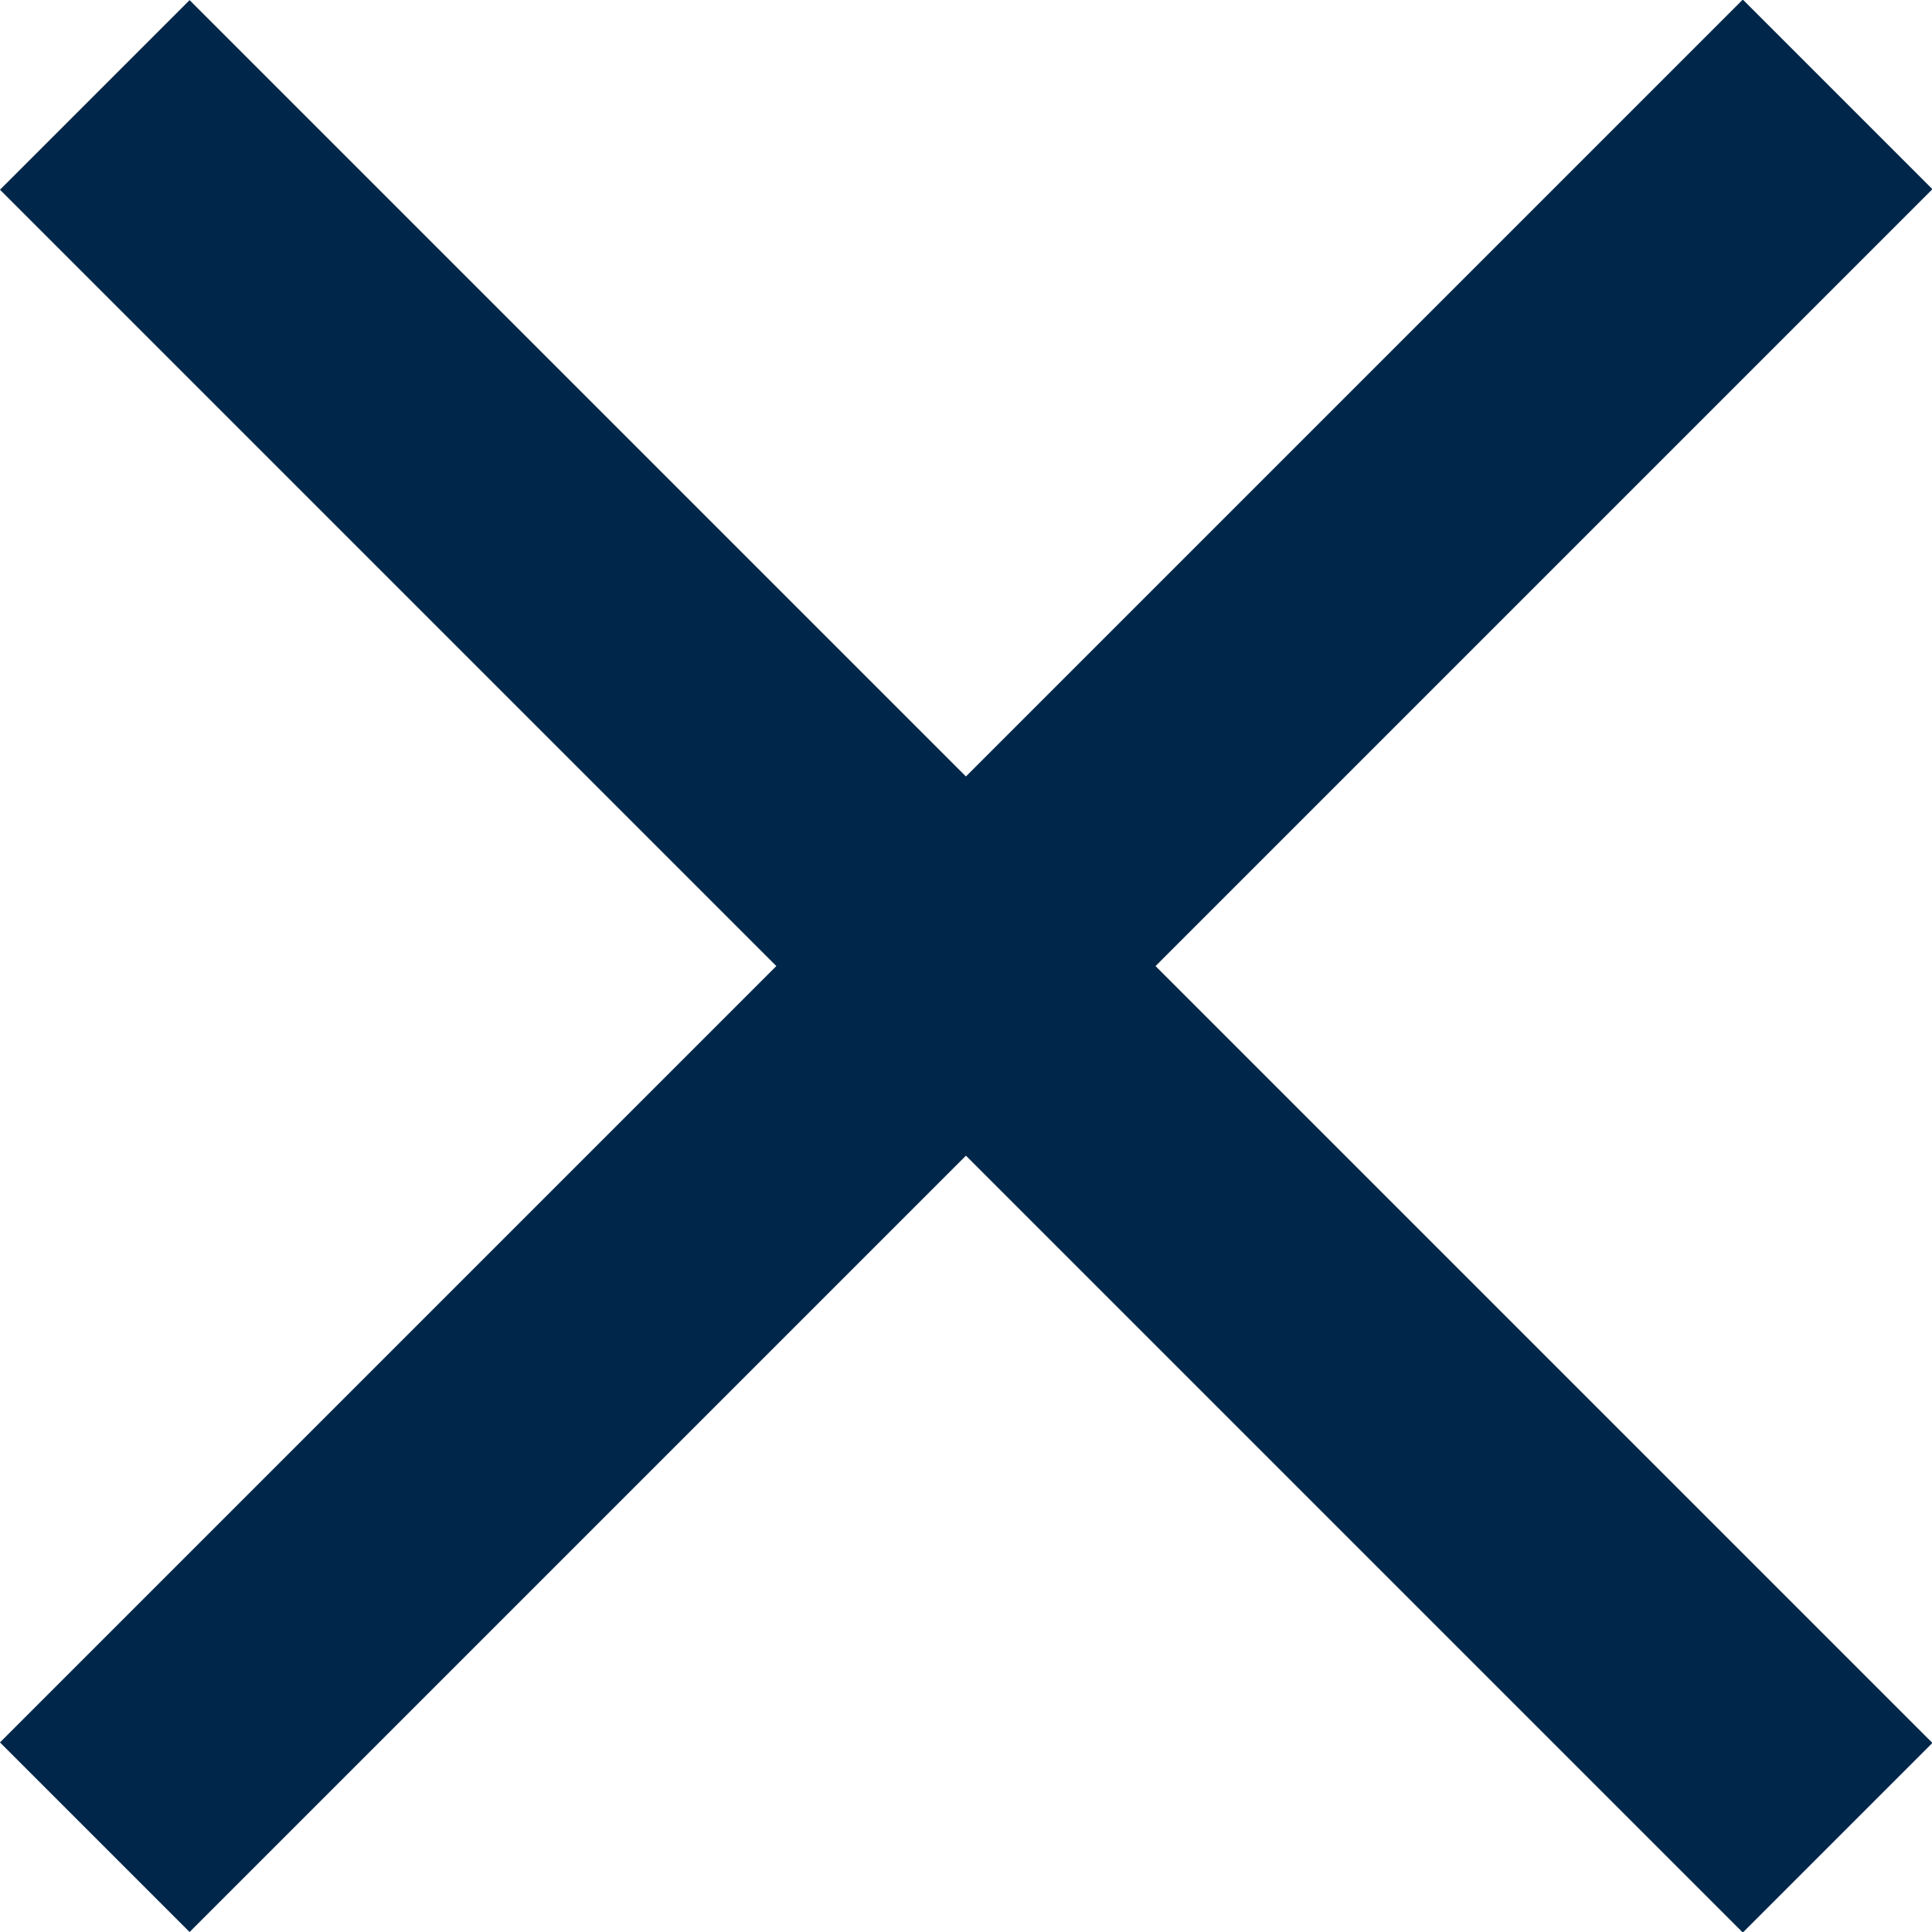 <svg xmlns="http://www.w3.org/2000/svg" width="14.411" height="14.411" viewBox="0 0 14.411 14.411">
  <g id="Group_47" data-name="Group 47" transform="translate(-820.335 -2318.292)">
    <path id="Path_45" data-name="Path 45" d="M14040.043,2319l13,13" transform="translate(-13219.001 0)" fill="none" stroke="#002749" stroke-width="2"/>
    <path id="Path_46" data-name="Path 46" d="M0,0,13,13" transform="translate(821.042 2331.996) rotate(-90)" fill="none" stroke="#002749" stroke-width="2"/>
  </g>
</svg>
